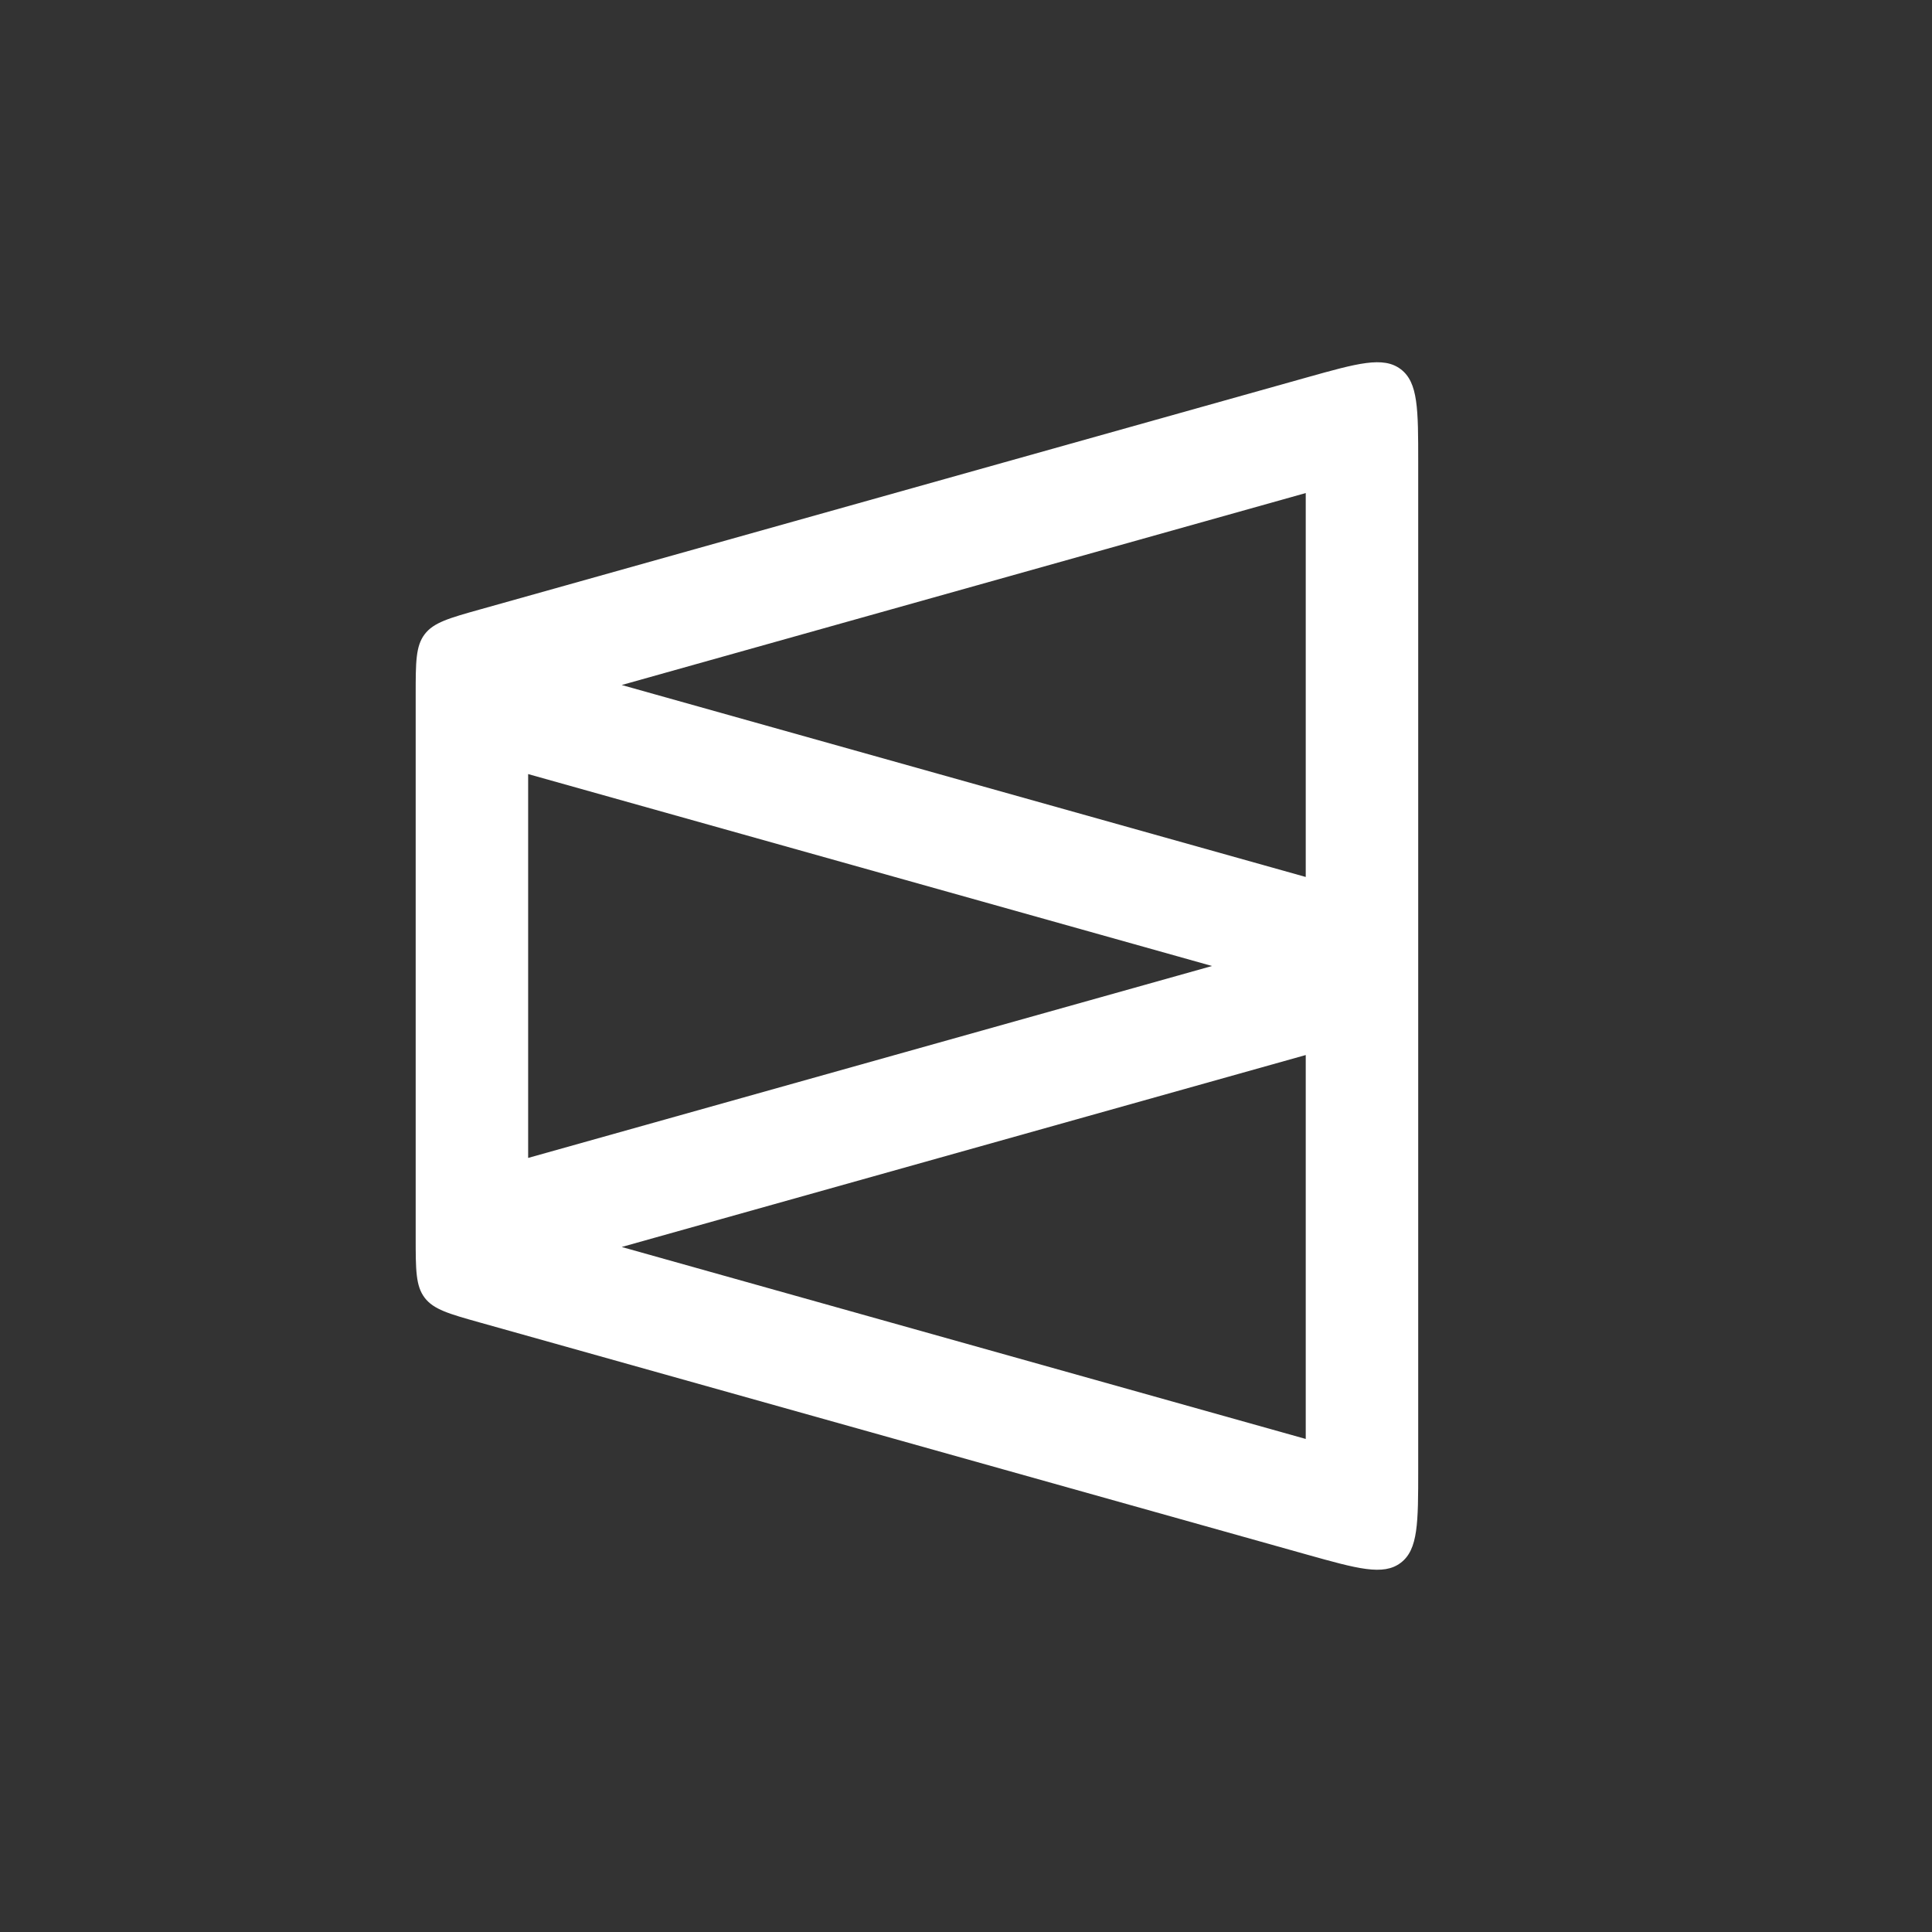 <svg width="512" height="512" viewBox="0 0 512 512" fill="none" xmlns="http://www.w3.org/2000/svg">
<rect x="0" y="0" width="512" height="512" fill="#333333" stroke="none"/>
<path d="M375.84 389.422C375.84 403.572 375.84 410.647 371.212 414.154C366.585 417.662 359.773 415.75 346.15 411.927L127.22 350.493C119.012 348.19 114.907 347.038 112.534 343.907C110.161 340.776 110.161 336.513 110.161 327.988V184.012C110.161 175.487 110.161 171.224 112.534 168.093C114.907 164.962 119.012 163.81 127.22 161.507L346.15 100.072C359.773 96.249 366.585 94.338 371.212 97.846C375.84 101.353 375.84 108.428 375.84 122.578V389.422ZM164.761 330.463L346.035 381.337V279.595L164.761 330.463ZM139.963 306.862L321.201 256L139.963 205.138V306.862ZM164.759 181.537L346.035 232.406V130.663L164.759 181.537Z" fill="white"/>
</svg>
